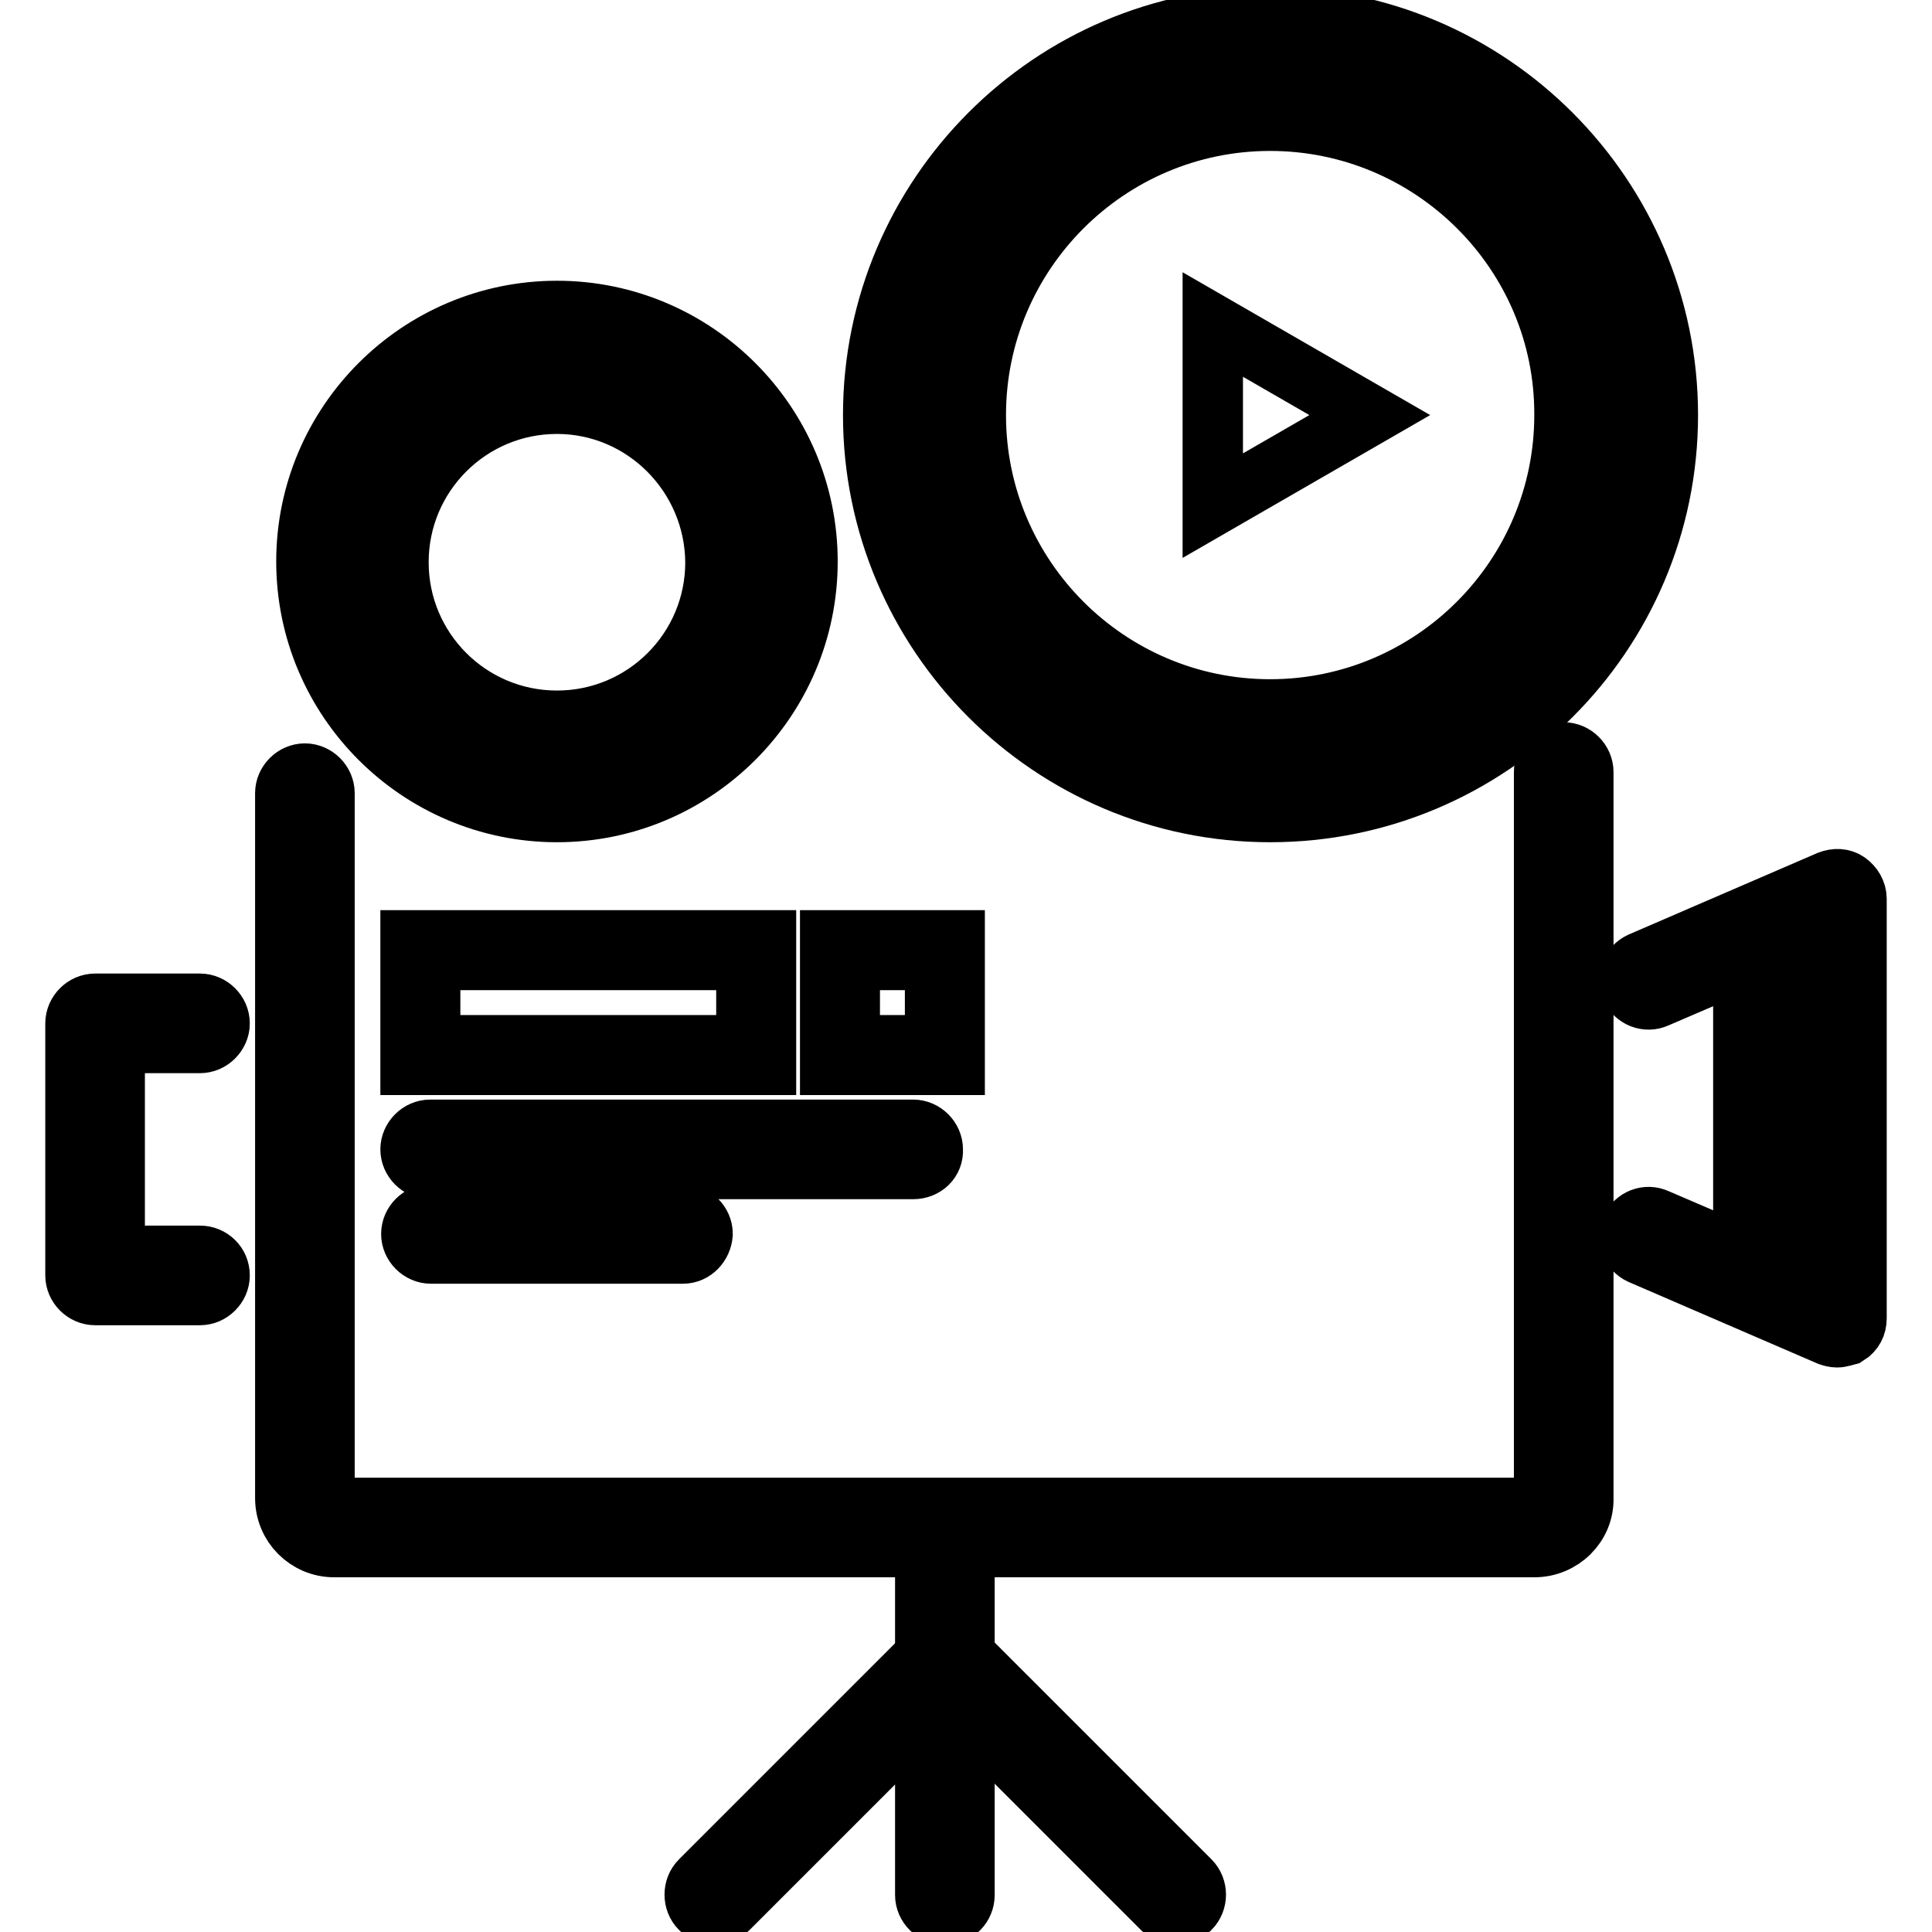 <?xml version="1.0" encoding="utf-8"?>
<!-- Svg Vector Icons : http://www.onlinewebfonts.com/icon -->
<!DOCTYPE svg PUBLIC "-//W3C//DTD SVG 1.1//EN" "http://www.w3.org/Graphics/SVG/1.1/DTD/svg11.dtd">
<svg version="1.1" xmlns="http://www.w3.org/2000/svg" xmlns:xlink="http://www.w3.org/1999/xlink" x="0px" y="0px" viewBox="0 0 256 256" enable-background="new 0 0 256 256" xml:space="preserve">
<g> <path stroke-width="8" fill-opacity="0" stroke="#000000"  d="M168.3,107.6c-29,0-52.6-23.6-52.6-52.6s23.6-52.7,52.6-52.7C197.4,2.3,221,26,221,55 S197.4,107.6,168.3,107.6L168.3,107.6z M168.3,7.5c-26.2,0-47.5,21.3-47.5,47.5c0,26.2,21.3,47.5,47.5,47.5 c26.2,0,47.5-21.3,47.5-47.5C215.8,28.8,194.5,7.5,168.3,7.5z"/> <path stroke-width="8" fill-opacity="0" stroke="#000000"  d="M168.3,96.6c-23,0-41.6-18.7-41.6-41.6c0-23,18.7-41.6,41.6-41.6S209.9,32,209.9,55 C209.9,78,191.3,96.6,168.3,96.6z M168.3,16c-21.5,0-39,17.5-39,39c0,21.5,17.5,39,39,39s39-17.5,39-39 C207.4,33.5,189.8,16,168.3,16L168.3,16z M73.8,107.6c-18.3,0-33.2-14.9-33.2-33.2c0-18.3,14.9-33.2,33.2-33.2S107,56.1,107,74.4 C107,92.7,92.1,107.6,73.8,107.6z M73.8,46.5c-15.4,0-28,12.6-28,28s12.6,28,28,28s28-12.6,28-28S89.2,46.5,73.8,46.5z"/> <path stroke-width="8" fill-opacity="0" stroke="#000000"  d="M73.8,98c-13,0-23.5-10.6-23.5-23.5c0-13,10.6-23.5,23.5-23.5c13,0,23.5,10.6,23.5,23.5 C97.3,87.5,86.7,98,73.8,98z M73.8,53.5c-11.6,0-21,9.4-21,21c0,11.6,9.4,21,21,21s21-9.4,21-21C94.7,62.9,85.3,53.5,73.8,53.5z  M203.3,205h-159c-3.6,0-6.5-2.9-6.5-6.5v-93.4c0-1.4,1.2-2.6,2.6-2.6c1.4,0,2.6,1.2,2.6,2.6v93.4c0,0.7,0.6,1.3,1.3,1.3h159 c0.7,0,1.3-0.6,1.3-1.3v-96.2c0-1.4,1.1-2.6,2.6-2.6c1.4,0,2.6,1.2,2.6,2.6v96.2C209.9,202.1,206.9,205,203.3,205L203.3,205z  M243.4,177.2c-0.3,0-0.7-0.1-1-0.2l-25-10.8c-1.3-0.6-1.9-2.1-1.3-3.4c0.6-1.3,2.1-1.9,3.4-1.3l21.4,9.2v-47.7l-21.4,9.2 c-1.3,0.6-2.8,0-3.4-1.3c-0.6-1.3,0-2.8,1.3-3.4l25-10.8c0.8-0.3,1.7-0.3,2.4,0.2s1.2,1.3,1.2,2.2v55.6c0,0.9-0.4,1.7-1.2,2.2 C244.4,177,243.9,177.2,243.4,177.2z M26.5,171.6H12.6c-1.4,0-2.6-1.2-2.6-2.6v-33.4c0-1.4,1.2-2.6,2.6-2.6h13.9 c1.4,0,2.6,1.2,2.6,2.6c0,1.4-1.2,2.6-2.6,2.6H15.2v28.2h11.3c1.4,0,2.6,1.1,2.6,2.6C29.1,170.4,27.9,171.6,26.5,171.6L26.5,171.6z "/> <path stroke-width="8" fill-opacity="0" stroke="#000000"  d="M101.5,141.1H54.4v-16.5h47.1V141.1z M57,138.5h41.9v-11.3H57V138.5z M126.5,141.1H110v-16.5h16.5V141.1z  M112.6,138.5h11.3v-11.3h-11.3V138.5z M125.2,253.7c-1.4,0-2.6-1.2-2.6-2.6v-45.9c0-1.4,1.2-2.6,2.6-2.6s2.6,1.2,2.6,2.6v45.9 C127.8,252.5,126.7,253.7,125.2,253.7z M121,154.9h-64c-1.4,0-2.6-1.2-2.6-2.6c0-1.4,1.2-2.6,2.6-2.6h64c1.4,0,2.6,1.2,2.6,2.6 C123.7,153.8,122.5,154.9,121,154.9z M90.5,166.1H57.1c-1.4,0-2.6-1.2-2.6-2.6c0-1.4,1.2-2.6,2.6-2.6h33.4c1.4,0,2.6,1.2,2.6,2.6 C93,164.9,91.9,166.1,90.5,166.1z M231,124.5h2.6V169H231V124.5z"/> <path stroke-width="8" fill-opacity="0" stroke="#000000"  d="M94.6,253.7c-0.7,0-1.3-0.3-1.8-0.8c-1-1-1-2.7,0-3.7l30.6-30.6c1-1,2.7-1,3.7,0c1,1,1,2.7,0,3.7 l-30.6,30.6C96,253.4,95.3,253.7,94.6,253.7z"/> <path stroke-width="8" fill-opacity="0" stroke="#000000"  d="M155.8,253.7c-0.7,0-1.3-0.3-1.8-0.8l-30.6-30.6c-1-1-1-2.7,0-3.7c1-1,2.7-1,3.7,0l30.6,30.6 c1,1,1,2.7,0,3.7C157.1,253.4,156.5,253.7,155.8,253.7z M181.5,55l-20.8-12V67L181.5,55z"/></g>
</svg>
